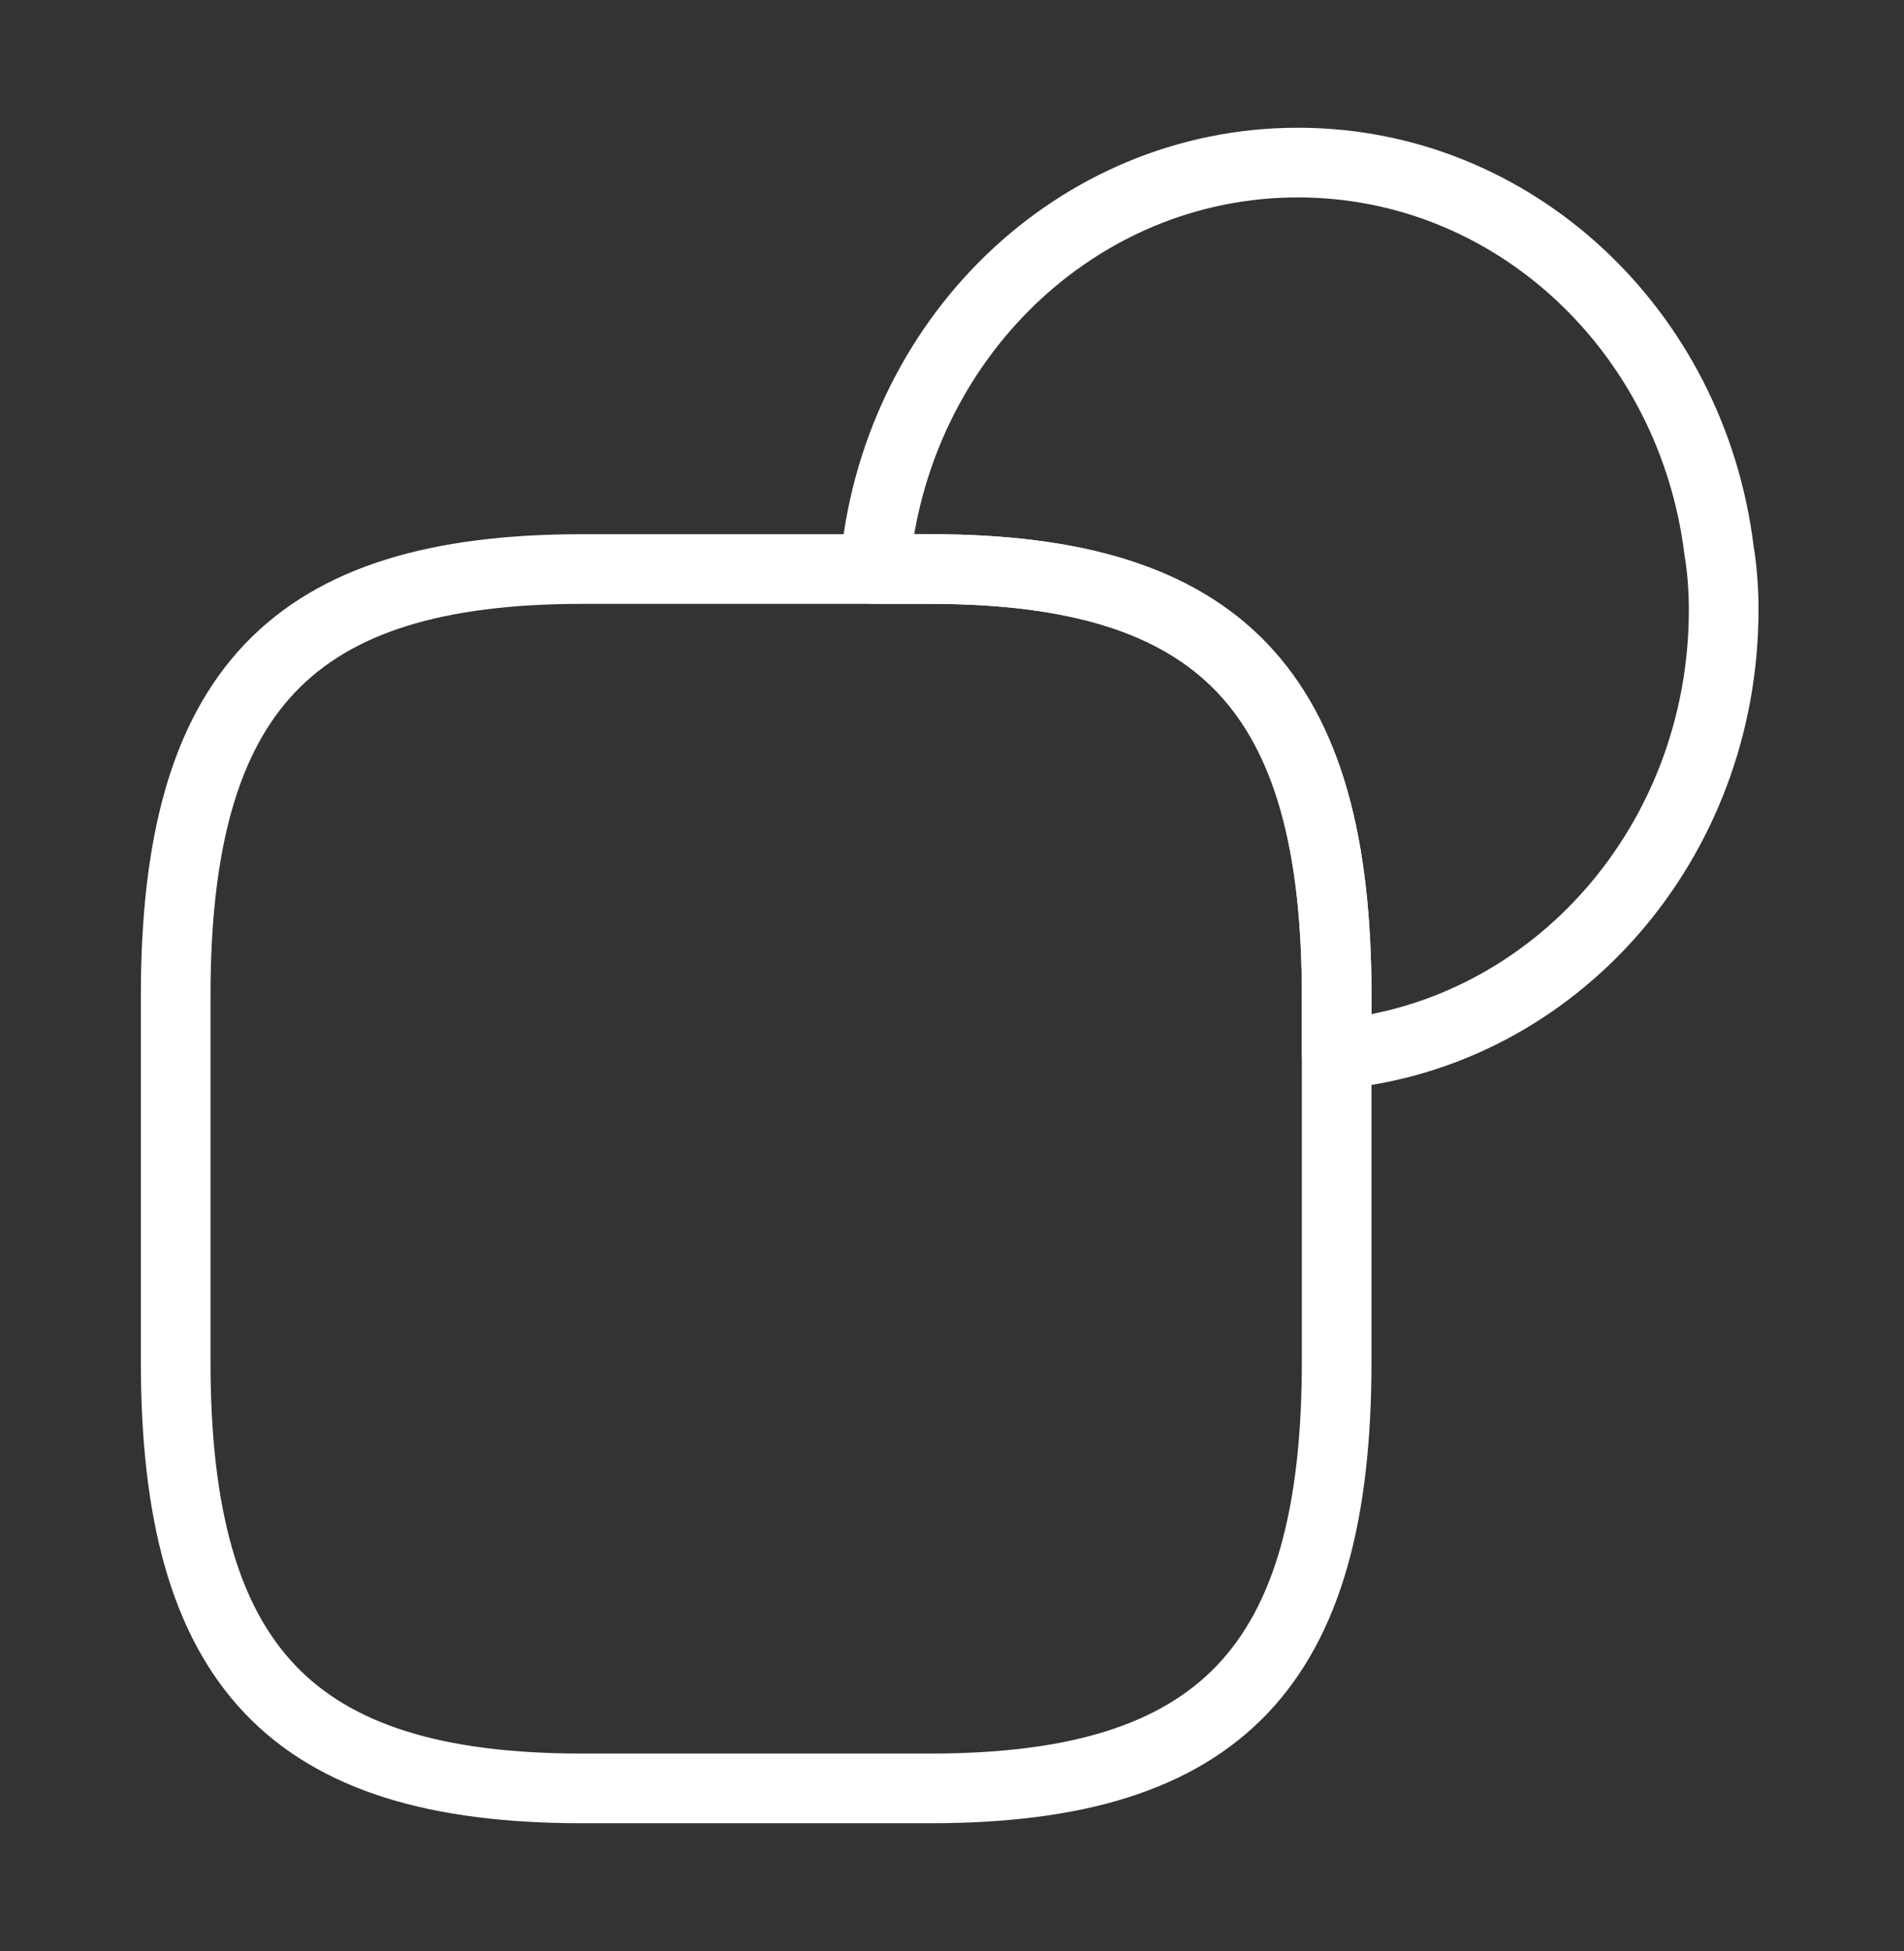 <svg width="41" height="42" viewBox="0 0 41 42" fill="none" xmlns="http://www.w3.org/2000/svg">
<rect x="0" y="0" width="41" height="42" fill="#333333" stroke="none"/>
<path d="M28.783 21.438V29.312C28.783 35.875 26.283 38.5 20.033 38.5H12.533C6.283 38.5 3.783 35.875 3.783 29.312V21.438C3.783 14.875 6.283 12.25 12.533 12.25H20.033C26.283 12.25 28.783 14.875 28.783 21.438Z" stroke="white" stroke-width="1.5" stroke-linecap="round" stroke-linejoin="round"/>
<path d="M37.117 13.125C37.117 18.148 33.467 22.26 28.784 22.698V21.438C28.784 14.875 26.284 12.25 20.034 12.25H18.834C19.25 7.332 23.167 3.5 27.95 3.5C32.6 3.5 36.434 7.122 37.017 11.848C37.084 12.25 37.117 12.688 37.117 13.125Z" stroke="white" stroke-width="1.5" stroke-linecap="round" stroke-linejoin="round"/>
</svg>
